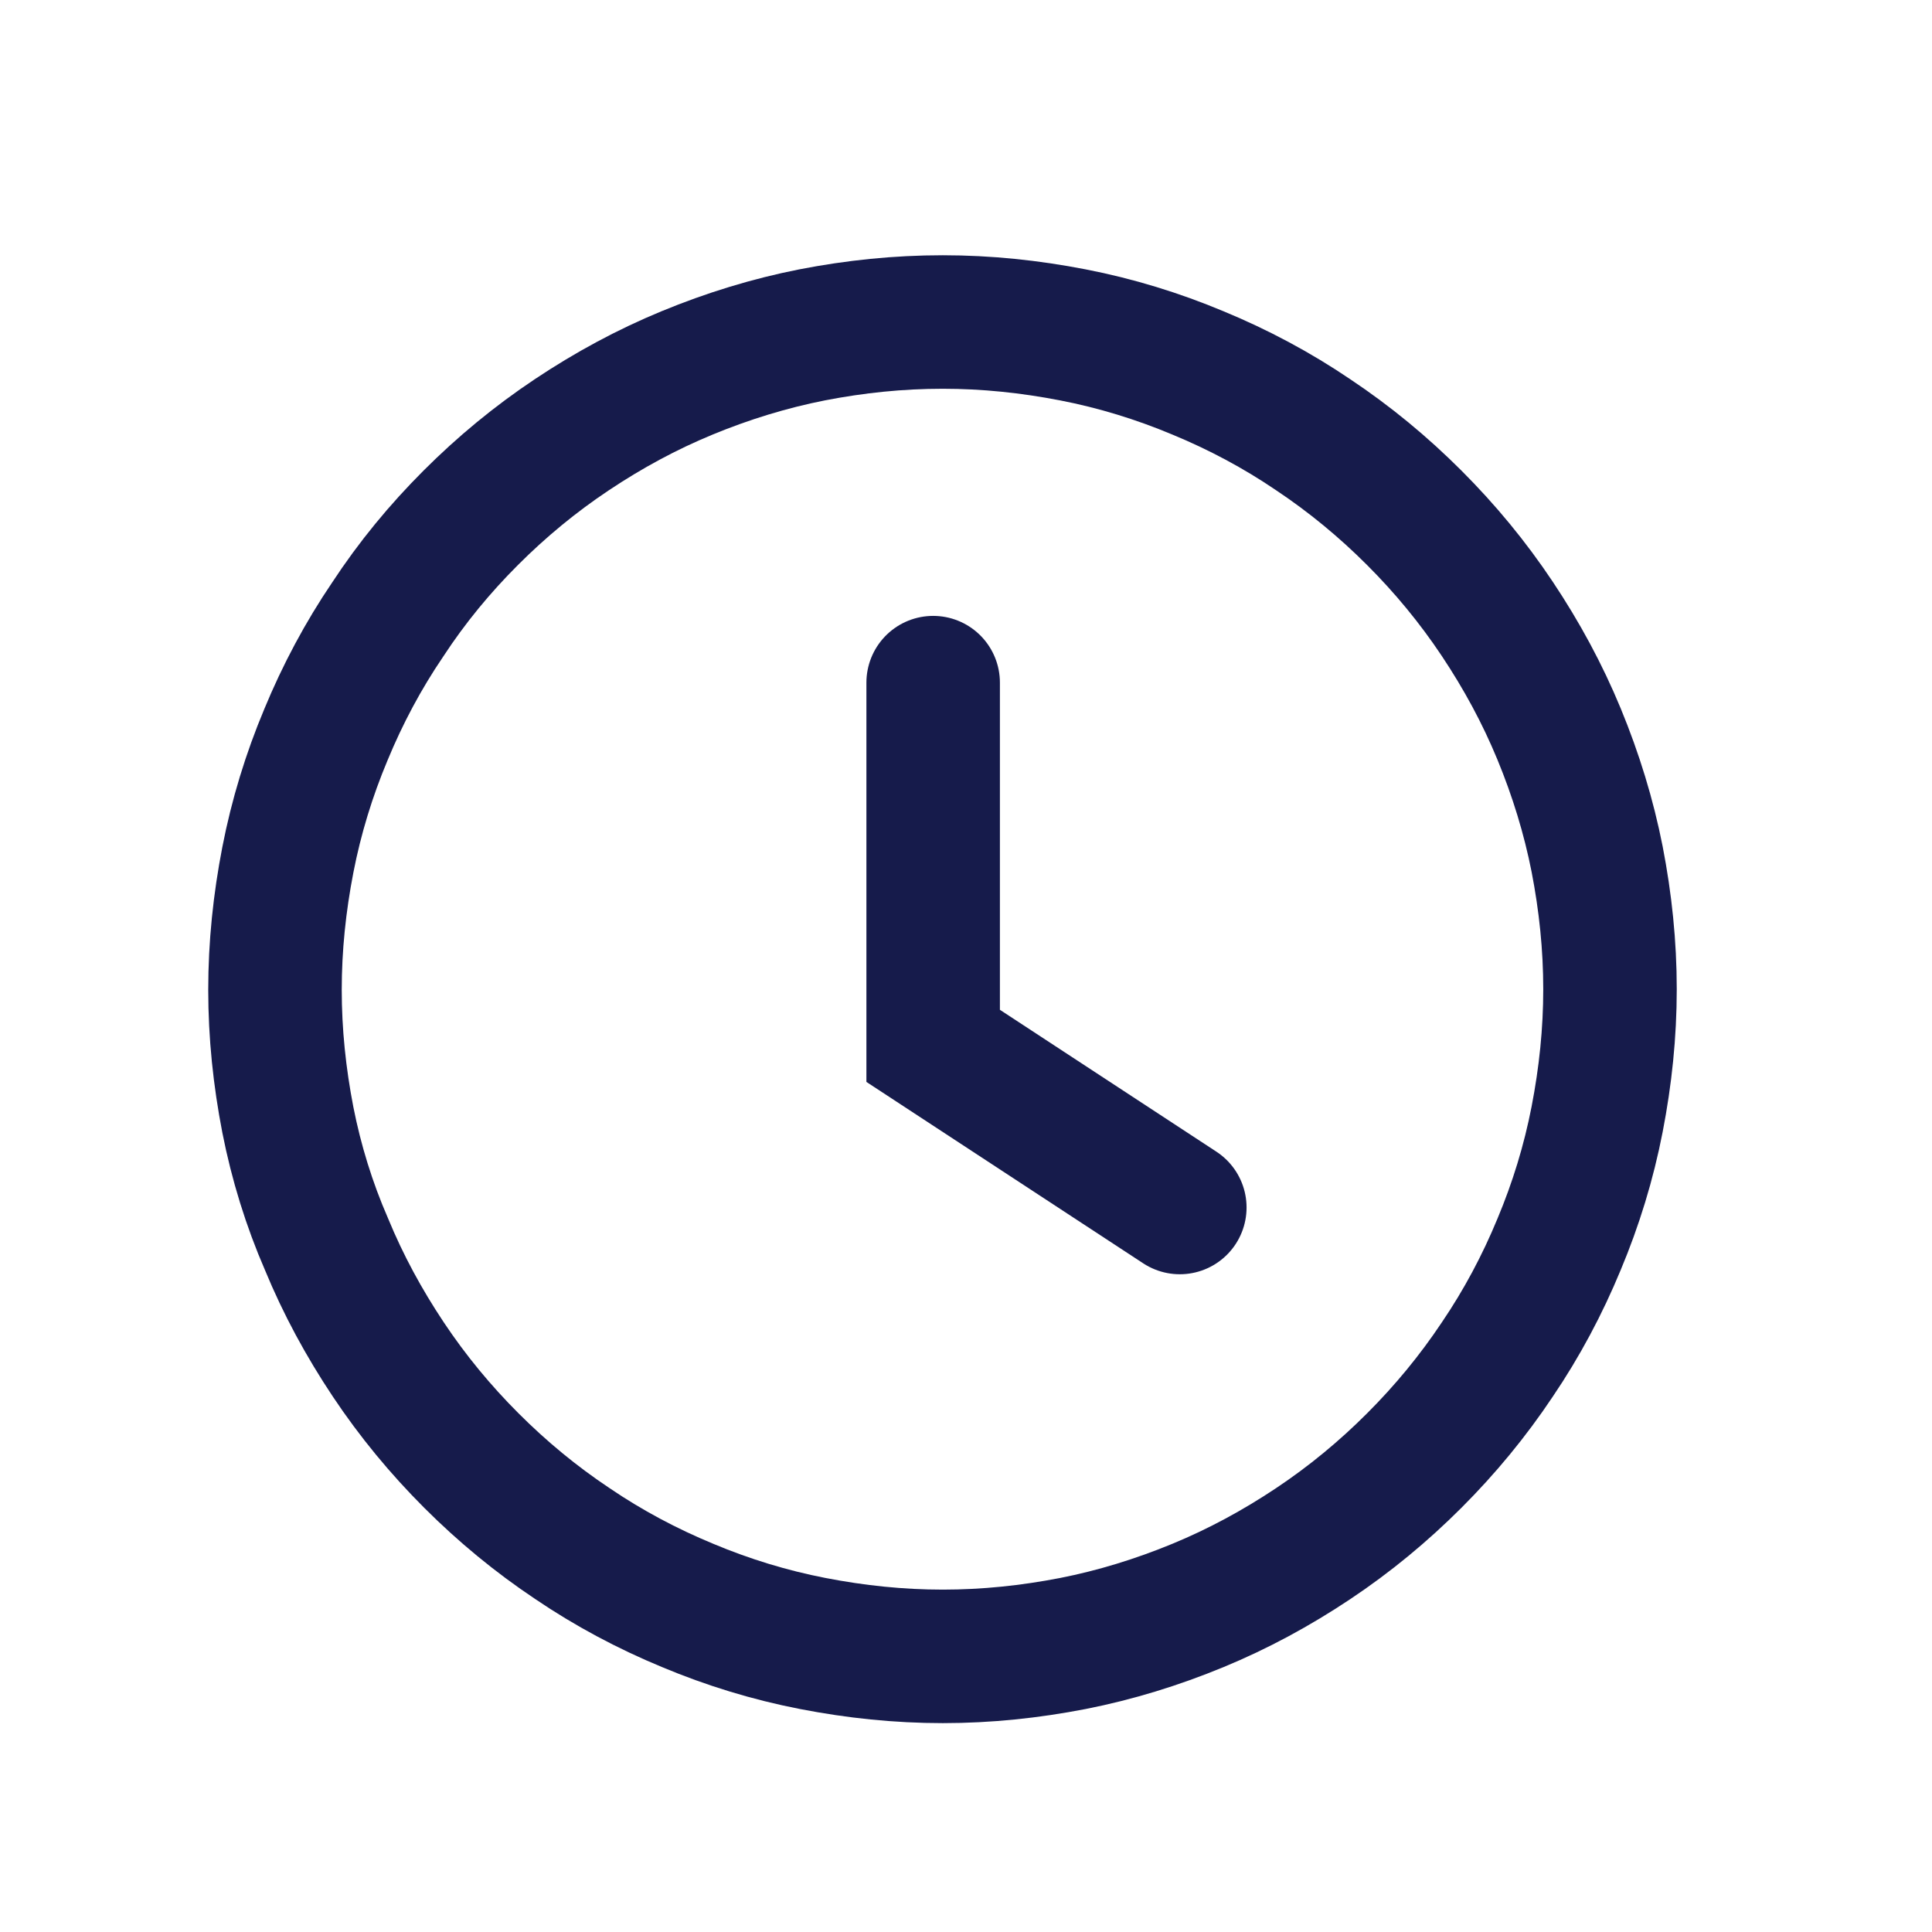 <?xml version="1.0" encoding="utf-8"?>
<!-- Generator: Adobe Illustrator 28.2.0, SVG Export Plug-In . SVG Version: 6.00 Build 0)  -->
<svg version="1.1" id="Layer_1" xmlns="http://www.w3.org/2000/svg" xmlns:xlink="http://www.w3.org/1999/xlink" x="0px" y="0px"
	 viewBox="0 0 30 30" style="enable-background:new 0 0 30 30;" xml:space="preserve">
<style type="text/css">
	.st0{fill:none;stroke:#161B4B;stroke-width:2.073;}
	.st1{fill:none;stroke:#161B4B;stroke-width:2.073;stroke-linecap:round;}
</style>
<path class="st0" d="M14.64,5c0.68,0,1.35,0.07,2.02,0.2c0.67,0.13,1.32,0.33,1.94,0.59c0.63,0.26,1.23,0.58,1.79,0.96
	c0.57,0.38,1.09,0.81,1.57,1.29c0.48,0.48,0.91,1,1.29,1.57c0.38,0.57,0.7,1.16,0.96,1.79c0.26,0.63,0.46,1.28,0.59,1.94
	c0.13,0.67,0.2,1.34,0.2,2.02c0,0.68-0.07,1.35-0.2,2.02c-0.13,0.67-0.33,1.32-0.59,1.94c-0.26,0.63-0.58,1.23-0.96,1.79
	c-0.38,0.57-0.81,1.09-1.29,1.57c-0.48,0.48-1,0.91-1.57,1.29c-0.57,0.38-1.16,0.7-1.79,0.96c-0.63,0.26-1.28,0.46-1.94,0.59
	c-0.67,0.13-1.34,0.2-2.02,0.2c-0.68,0-1.35-0.07-2.02-0.2c-0.67-0.13-1.32-0.33-1.94-0.59c-0.63-0.26-1.23-0.58-1.79-0.96
	c-0.57-0.38-1.09-0.81-1.57-1.29c-0.48-0.48-0.91-1-1.29-1.57c-0.38-0.57-0.7-1.16-0.96-1.79C4.8,18.7,4.6,18.05,4.47,17.39
	c-0.13-0.67-0.2-1.34-0.2-2.02c0-0.68,0.07-1.35,0.2-2.02s0.33-1.32,0.59-1.94c0.26-0.63,0.58-1.23,0.96-1.79
	C6.4,9.04,6.83,8.52,7.31,8.04c0.48-0.48,1-0.91,1.57-1.29c0.57-0.38,1.16-0.7,1.79-0.96c0.63-0.26,1.28-0.46,1.94-0.59
	C13.28,5.07,13.95,5,14.64,5z"/>
<polyline class="st1" points="14.49,10.6 14.49,16.24 18.32,18.75 "/>
</svg>
